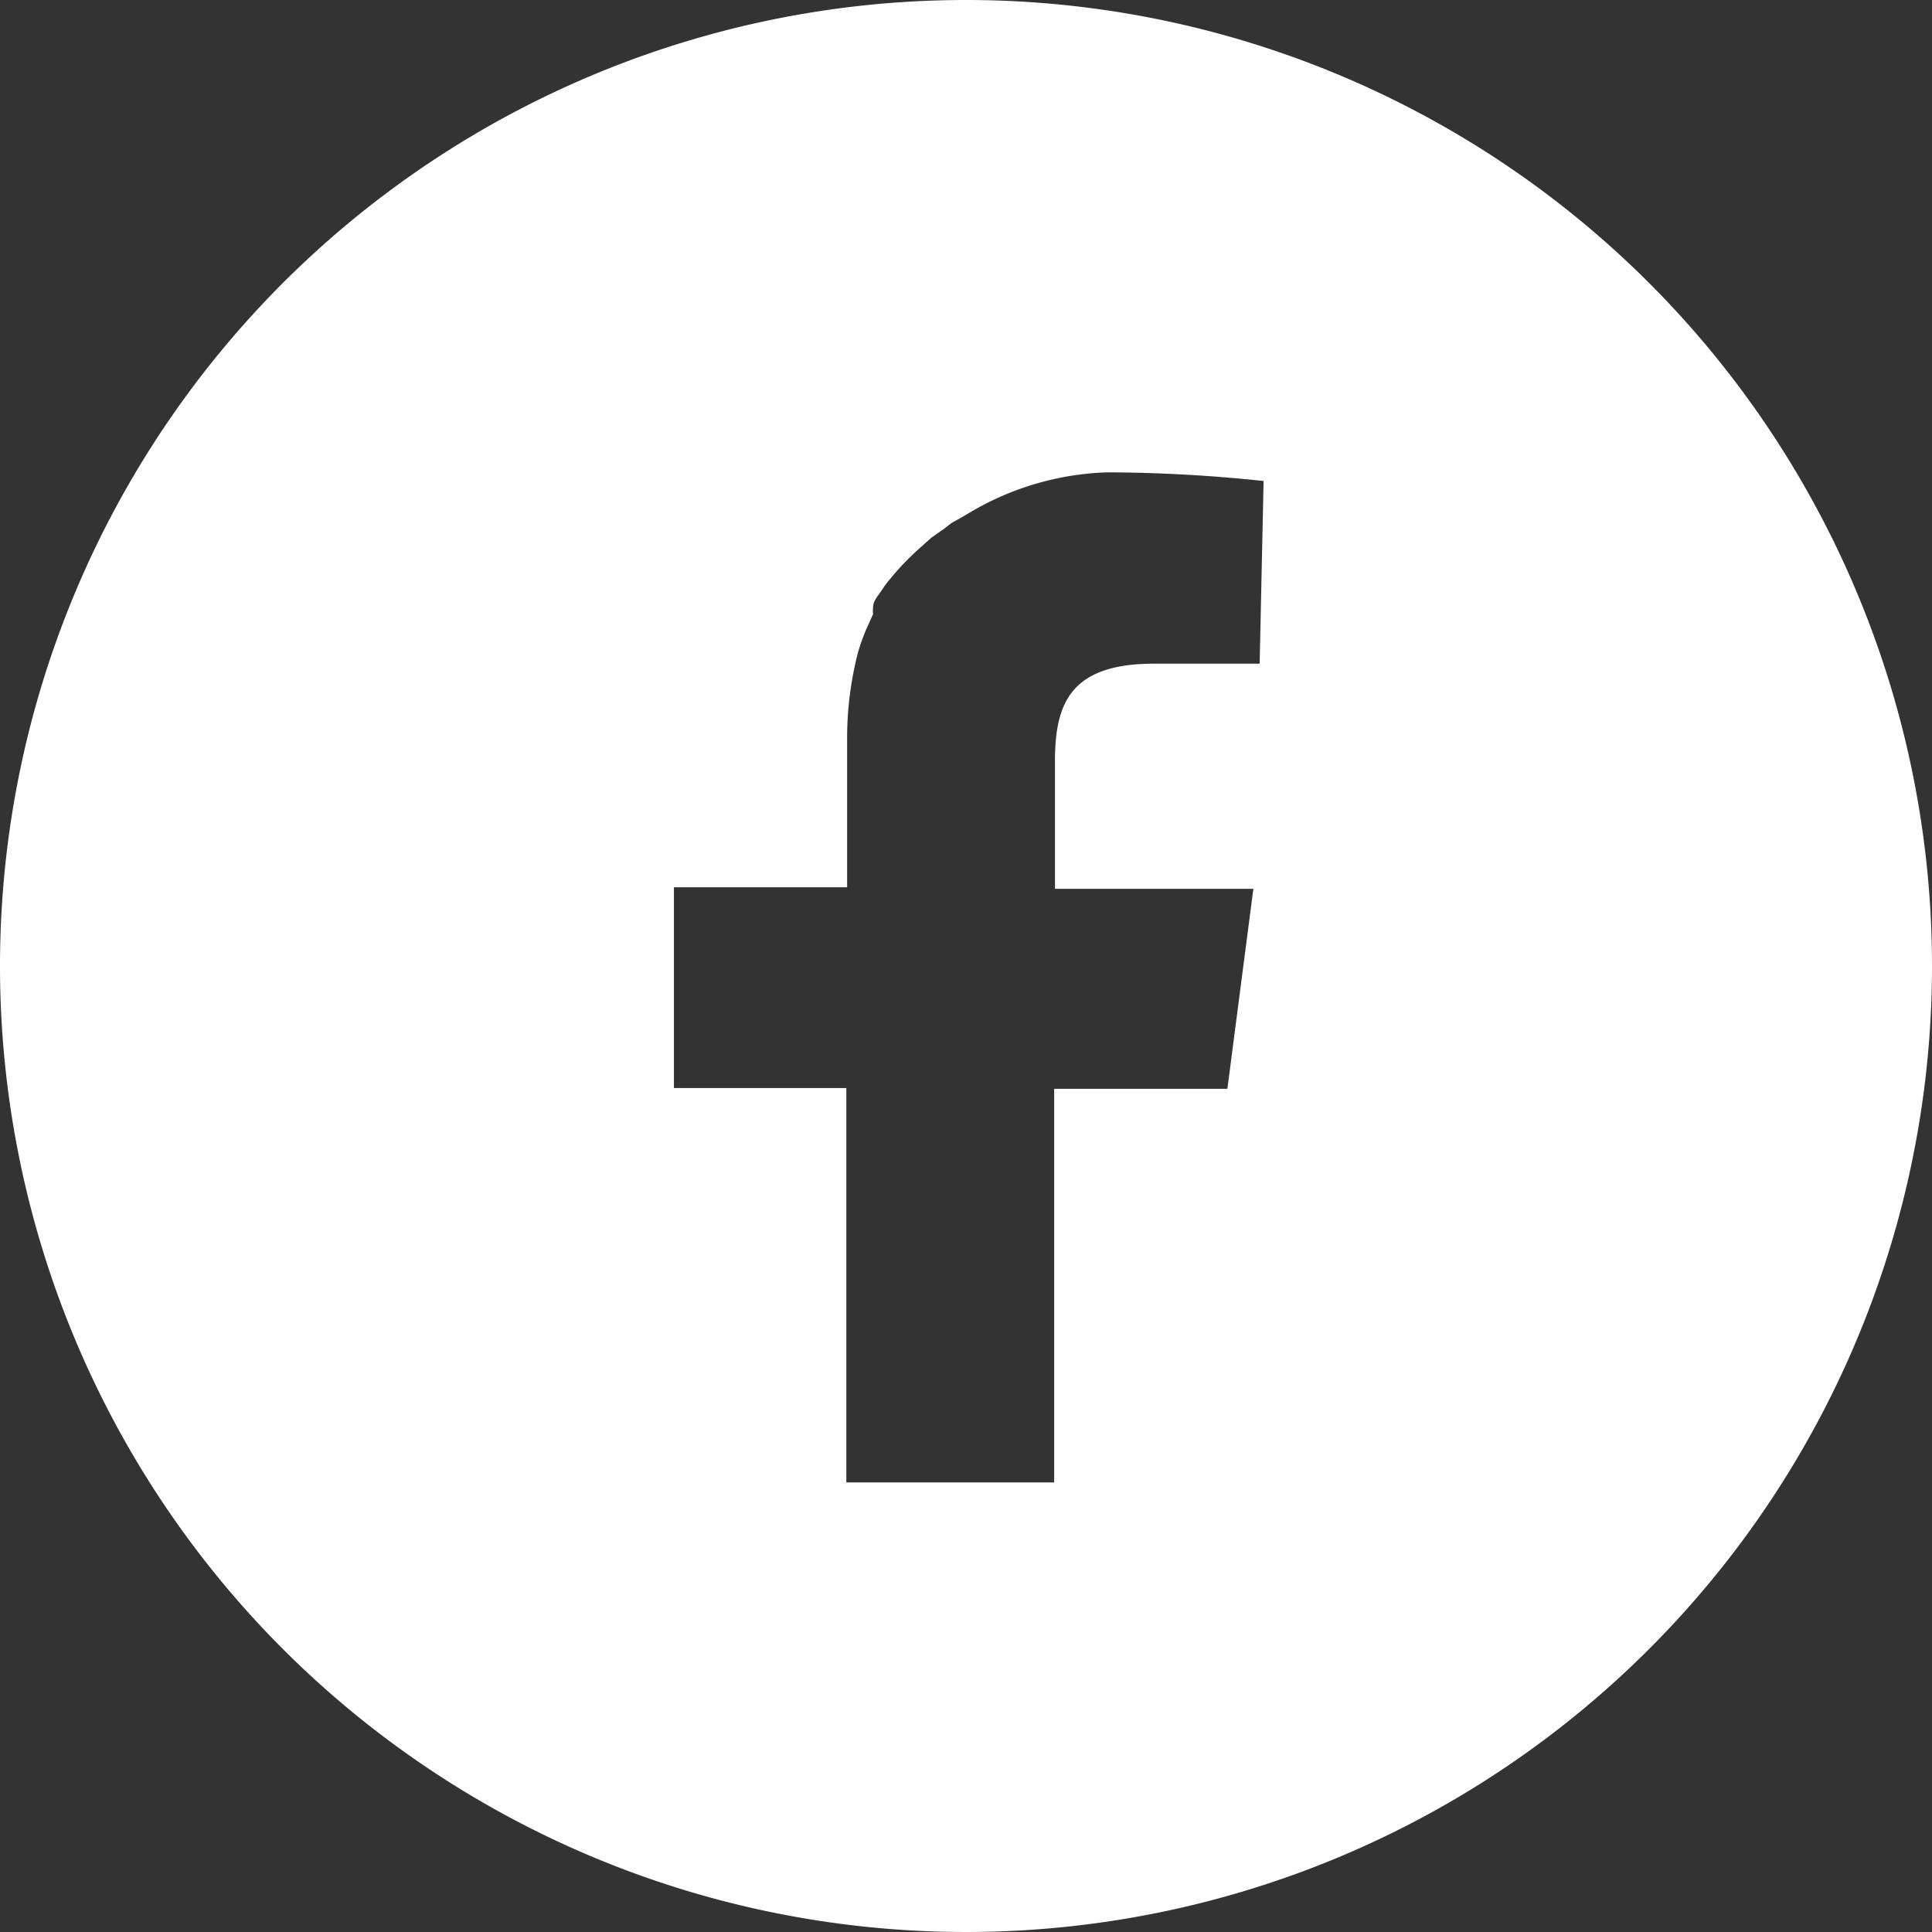 <svg xmlns="http://www.w3.org/2000/svg" viewBox="0 0 24.54 24.54"><rect x="0" y="0" width="24.54" height="24.54" fill="#333333" stroke="none"/><defs><style>.cls-1{fill:#fff;}</style></defs><title>icon-fb</title><g id="レイヤー_2" data-name="レイヤー 2"><g id="レイヤー_1-2" data-name="レイヤー 1"><path class="cls-1" d="M12.27,0A12.27,12.27,0,1,0,24.54,12.27,12.27,12.27,0,0,0,12.27,0ZM16,8.43H14.66c-1.06,0-1.26.5-1.26,1.24v1.62h2.52l-.33,2.54H13.39l0,5H10.75V13.82H8.56V11.27h2.2V9.4a4.35,4.35,0,0,1,.14-1.12v0A2.76,2.76,0,0,1,11,8l.09-.2a.36.36,0,0,1,0-.09c0-.09.09-.17.14-.26h0A3.49,3.49,0,0,1,11.64,7h0l.19-.17,0,0,.17-.12.09-.07.11-.06.17-.1h0A3.64,3.64,0,0,1,14.05,6c.93,0,1.73.08,2,.11Z"/></g></g></svg>